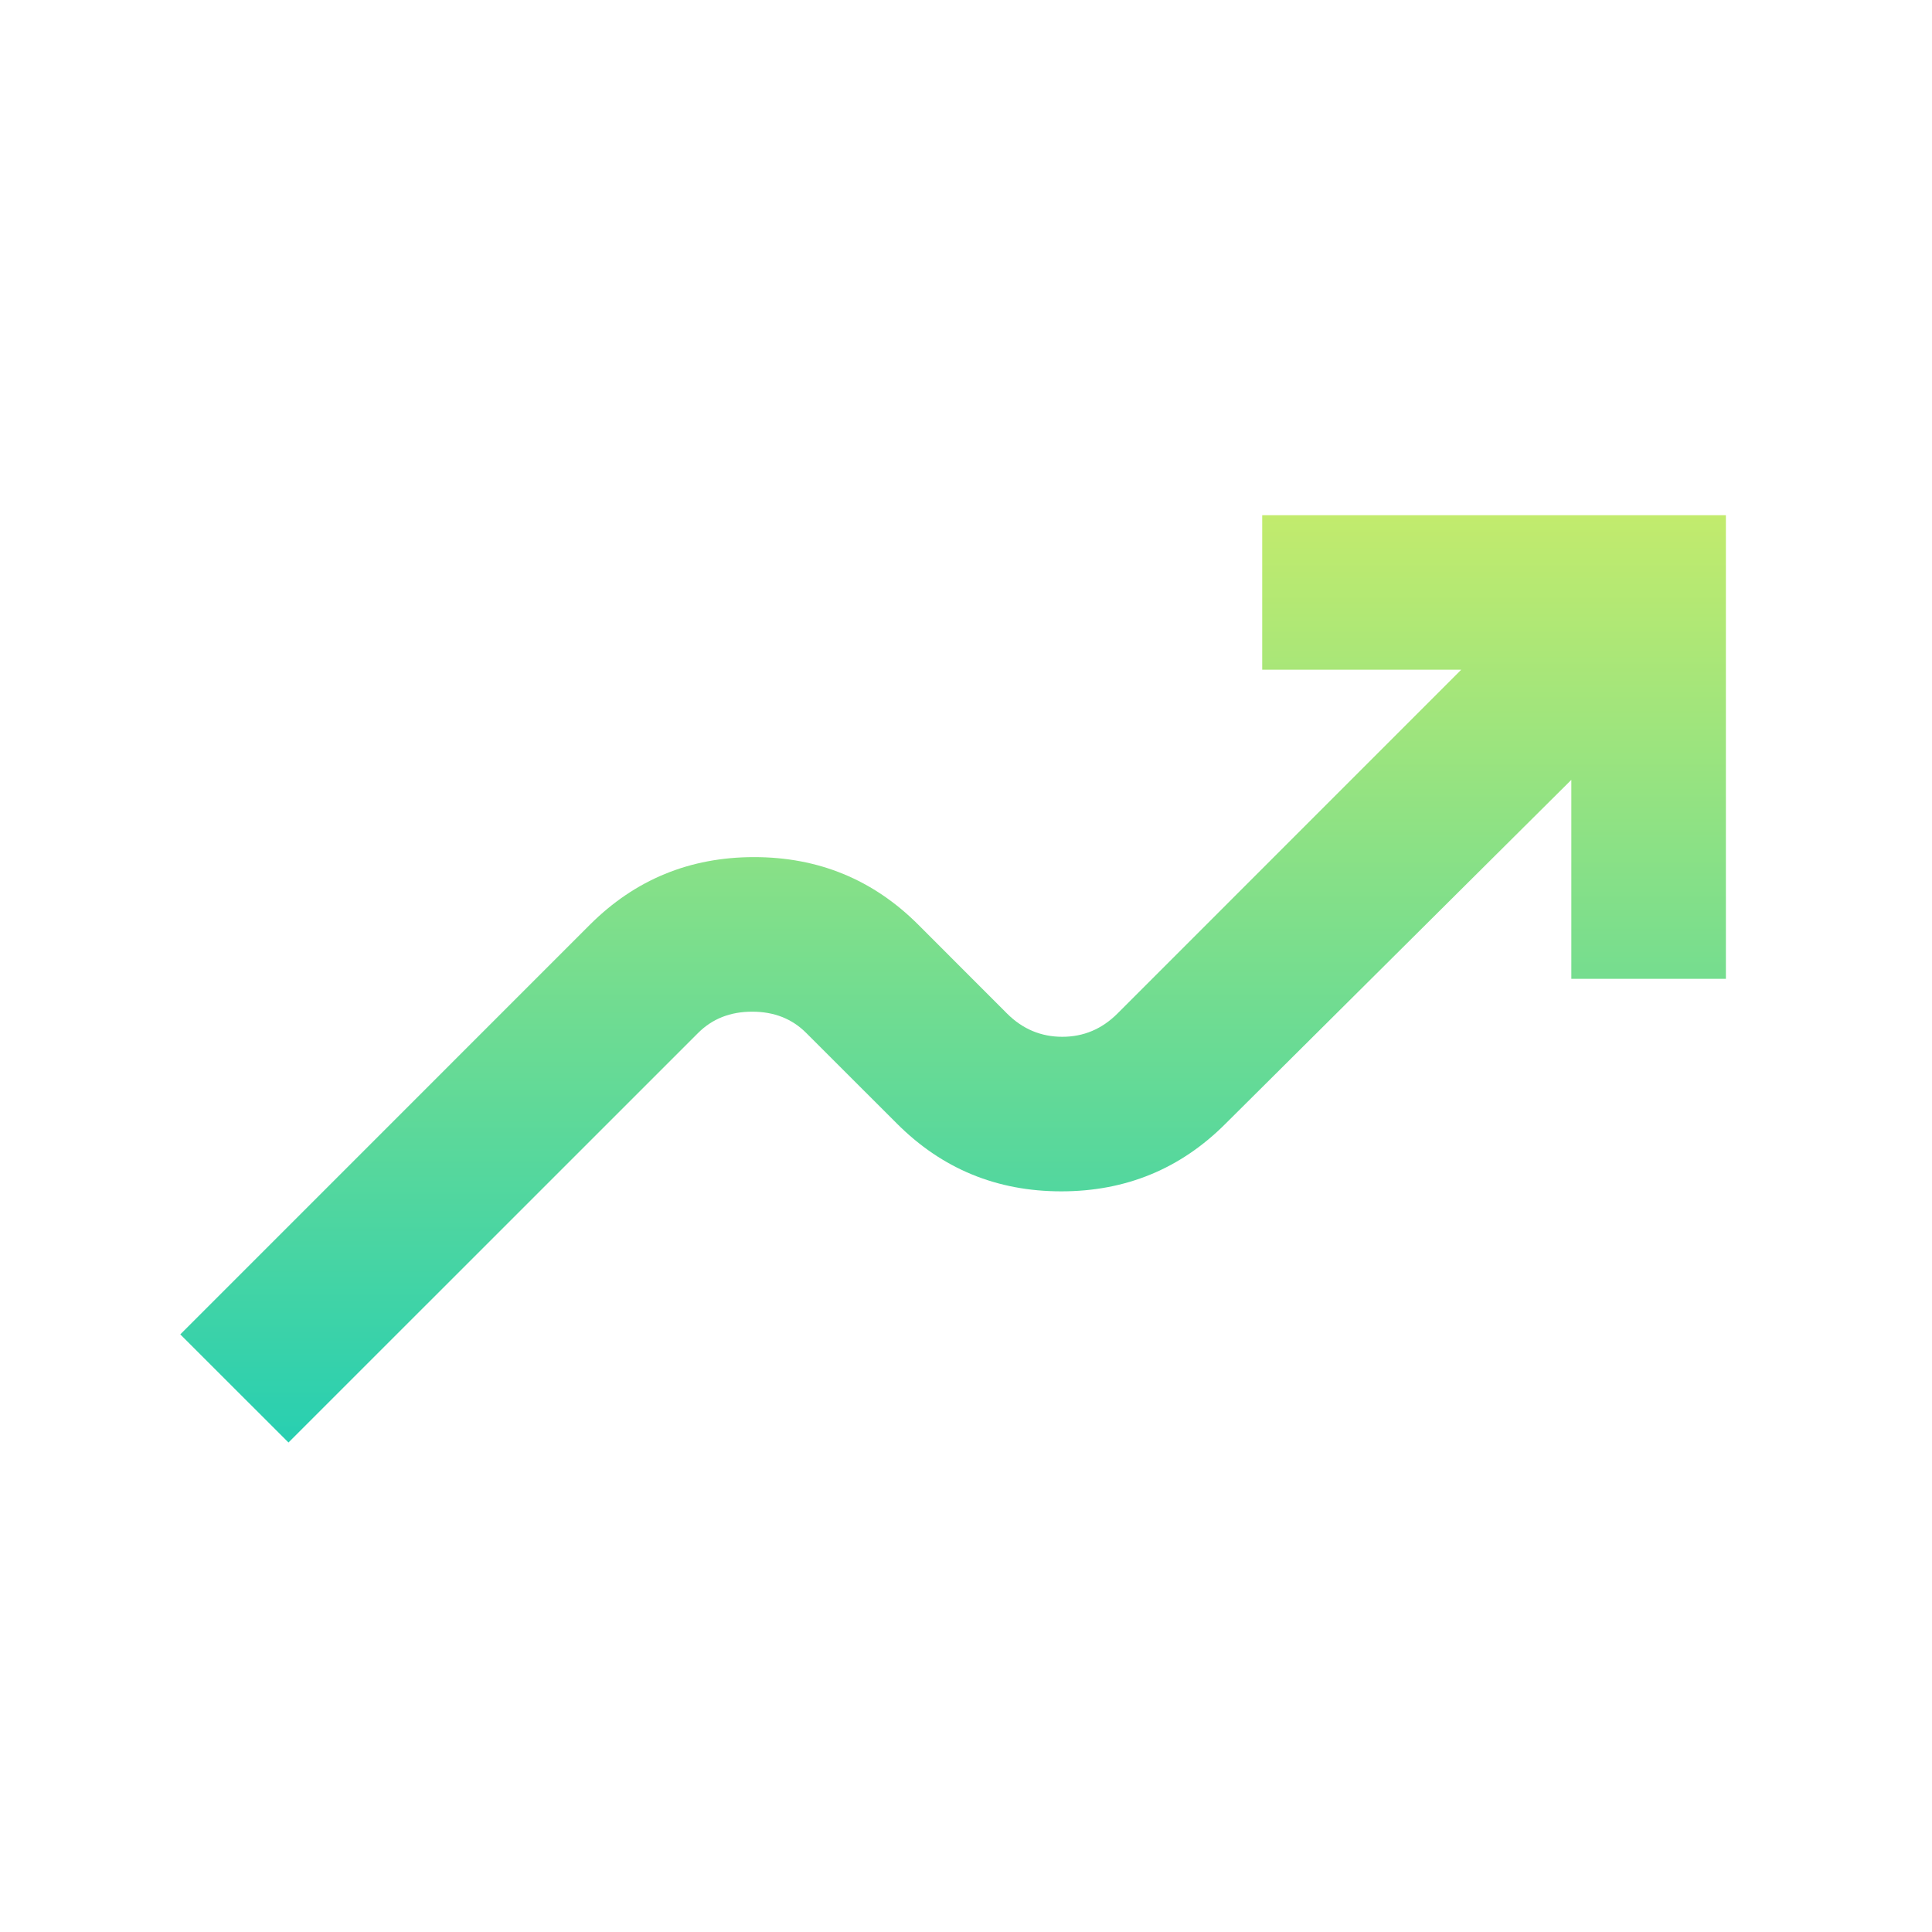 <svg width="25" height="25" viewBox="0 0 25 25" fill="none" xmlns="http://www.w3.org/2000/svg">
<path d="M3.733 18.666L2.333 17.267L7.633 11.966C8.217 11.383 8.925 11.091 9.758 11.091C10.592 11.091 11.3 11.383 11.883 11.966L13.033 13.117C13.233 13.316 13.471 13.416 13.746 13.416C14.021 13.416 14.258 13.316 14.458 13.117L18.908 8.666H16.333V6.667H22.333V12.666H20.333V10.091L15.858 14.541C15.275 15.125 14.567 15.416 13.733 15.416C12.9 15.416 12.192 15.125 11.608 14.541L10.433 13.367C10.25 13.183 10.017 13.091 9.733 13.091C9.45 13.091 9.217 13.183 9.033 13.367L3.733 18.666Z" fill="url(#paint0_linear_252_3539)"/>
<defs>
<linearGradient id="paint0_linear_252_3539" x1="12.333" y1="6.667" x2="12.333" y2="18.666" gradientUnits="userSpaceOnUse">
<stop stop-color="#C2EB6D"/>
<stop offset="1" stop-color="#28CFB1"/>
</linearGradient>
</defs>
</svg>
